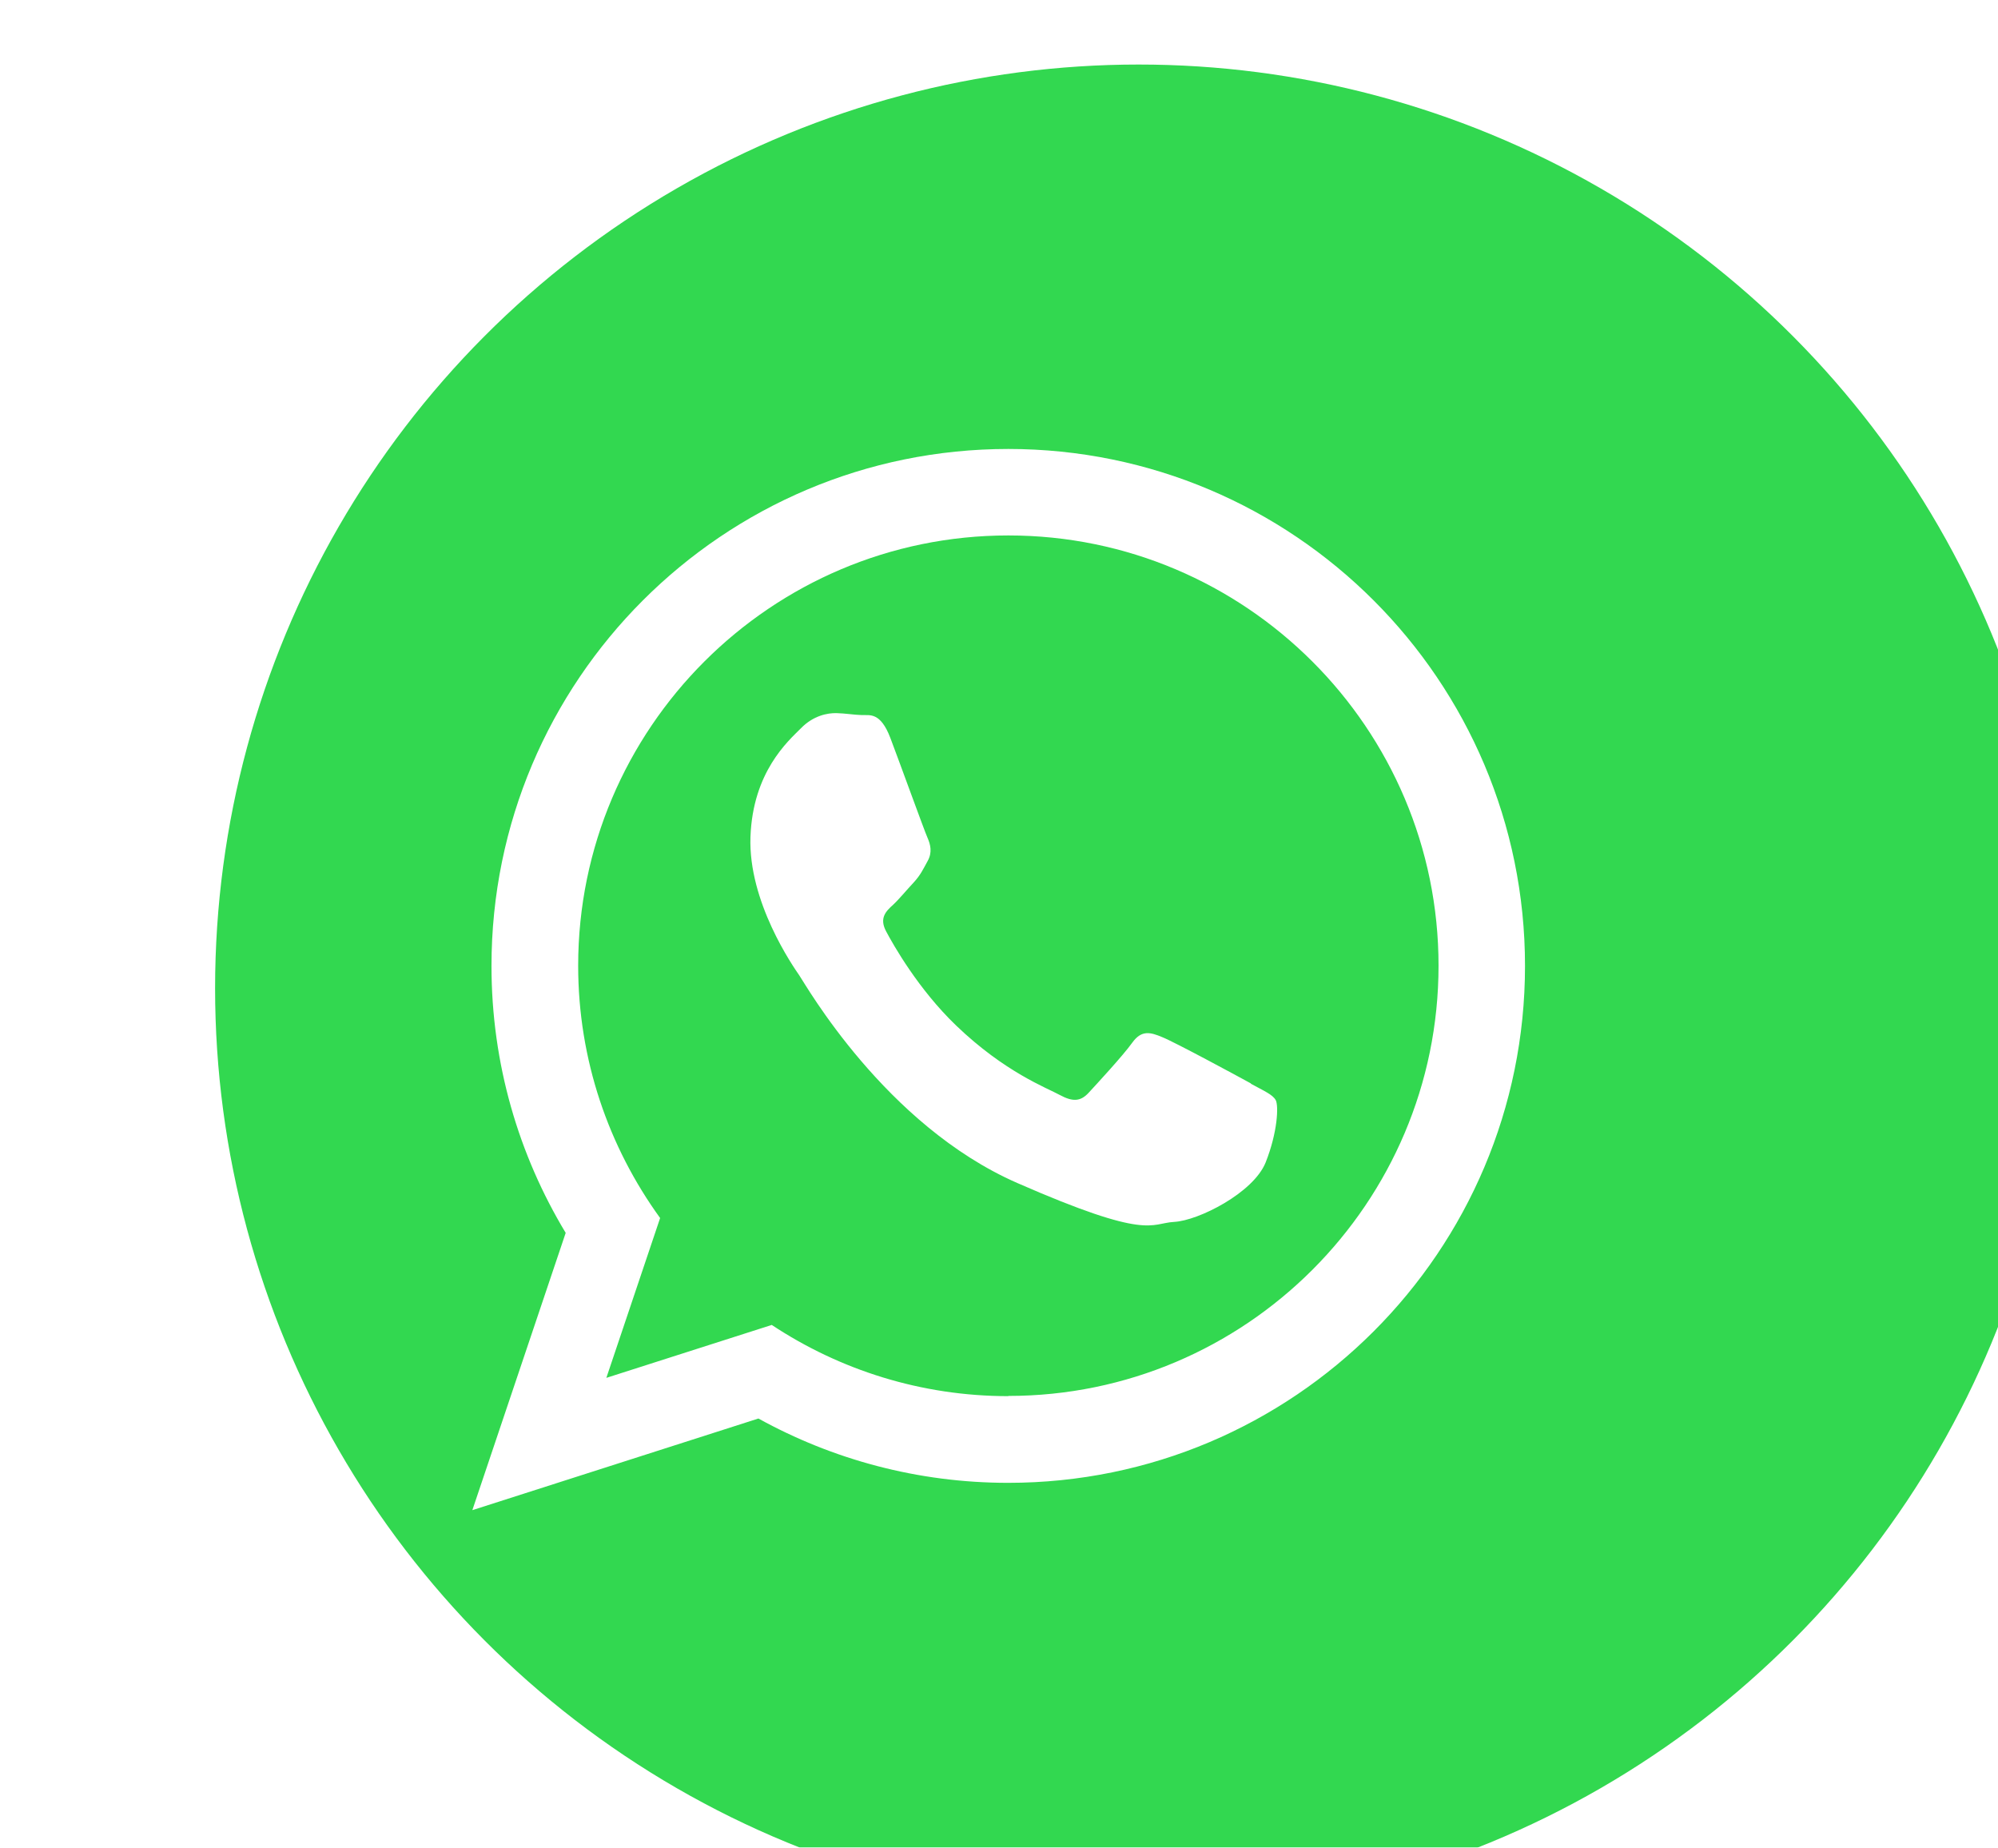 <?xml version="1.0" encoding="UTF-8"?><svg id="b" xmlns="http://www.w3.org/2000/svg" xmlns:xlink="http://www.w3.org/1999/xlink" viewBox="0 0 92.89 85.89"><defs><style>.h{fill:#fff;fill-rule:evenodd;}.i{fill:#32d850;filter:url(#f);}.j{filter:url(#d);}</style><filter id="d" filterUnits="userSpaceOnUse"><feOffset dx="3" dy="3"/><feGaussianBlur result="e" stdDeviation="2"/><feFlood flood-color="#000" flood-opacity=".1"/><feComposite in2="e" operator="in"/><feComposite in="SourceGraphic"/></filter><filter id="f" filterUnits="userSpaceOnUse"><feOffset dx="7" dy="0"/><feGaussianBlur result="g" stdDeviation="0"/><feFlood flood-color="#000" flood-opacity=".14"/><feComposite in2="g" operator="in"/><feComposite in="SourceGraphic"/></filter></defs><g id="c"><g class="j"><circle class="i" cx="42.94" cy="42.94" r="42.94"/><path class="h" d="m55.15,47.36c-.6-.33-3.56-1.93-4.12-2.15-.55-.23-.96-.34-1.39.26-.43.6-1.66,1.93-2.03,2.33-.37.4-.73.43-1.34.1-.6-.33-2.55-1.05-4.82-3.23-1.76-1.69-2.92-3.75-3.25-4.37-.34-.63,0-.95.32-1.24.29-.27.64-.7.96-1.04.32-.35.43-.6.65-1,.22-.4.13-.76-.01-1.08-.14-.31-1.25-3.38-1.72-4.62-.47-1.25-.98-1.06-1.34-1.08-.36-.01-.76-.08-1.17-.09-.41-.01-1.08.11-1.66.71-.59.59-2.23,2.02-2.34,5.04-.11,3.02,1.98,6.02,2.27,6.44.29.42,3.99,6.96,10.13,9.65,6.14,2.69,6.18,1.87,7.3,1.81,1.13-.06,3.68-1.35,4.25-2.76.56-1.41.61-2.64.47-2.9-.14-.26-.55-.43-1.15-.76h0Zm-11.27,14.54c-4.06,0-7.84-1.22-11-3.31l-7.69,2.46,2.5-7.43c-2.39-3.3-3.81-7.35-3.81-11.73,0-11.03,8.97-20,20-20s20,8.97,20,20-8.97,20-20,20h0Zm0-44.03c-13.27,0-24.03,10.76-24.03,24.03,0,4.54,1.26,8.78,3.45,12.41l-4.34,12.89,13.3-4.26c3.44,1.9,7.4,2.99,11.61,2.99,13.27,0,24.03-10.76,24.03-24.03s-10.76-24.03-24.03-24.03h0Z"/></g></g></svg>